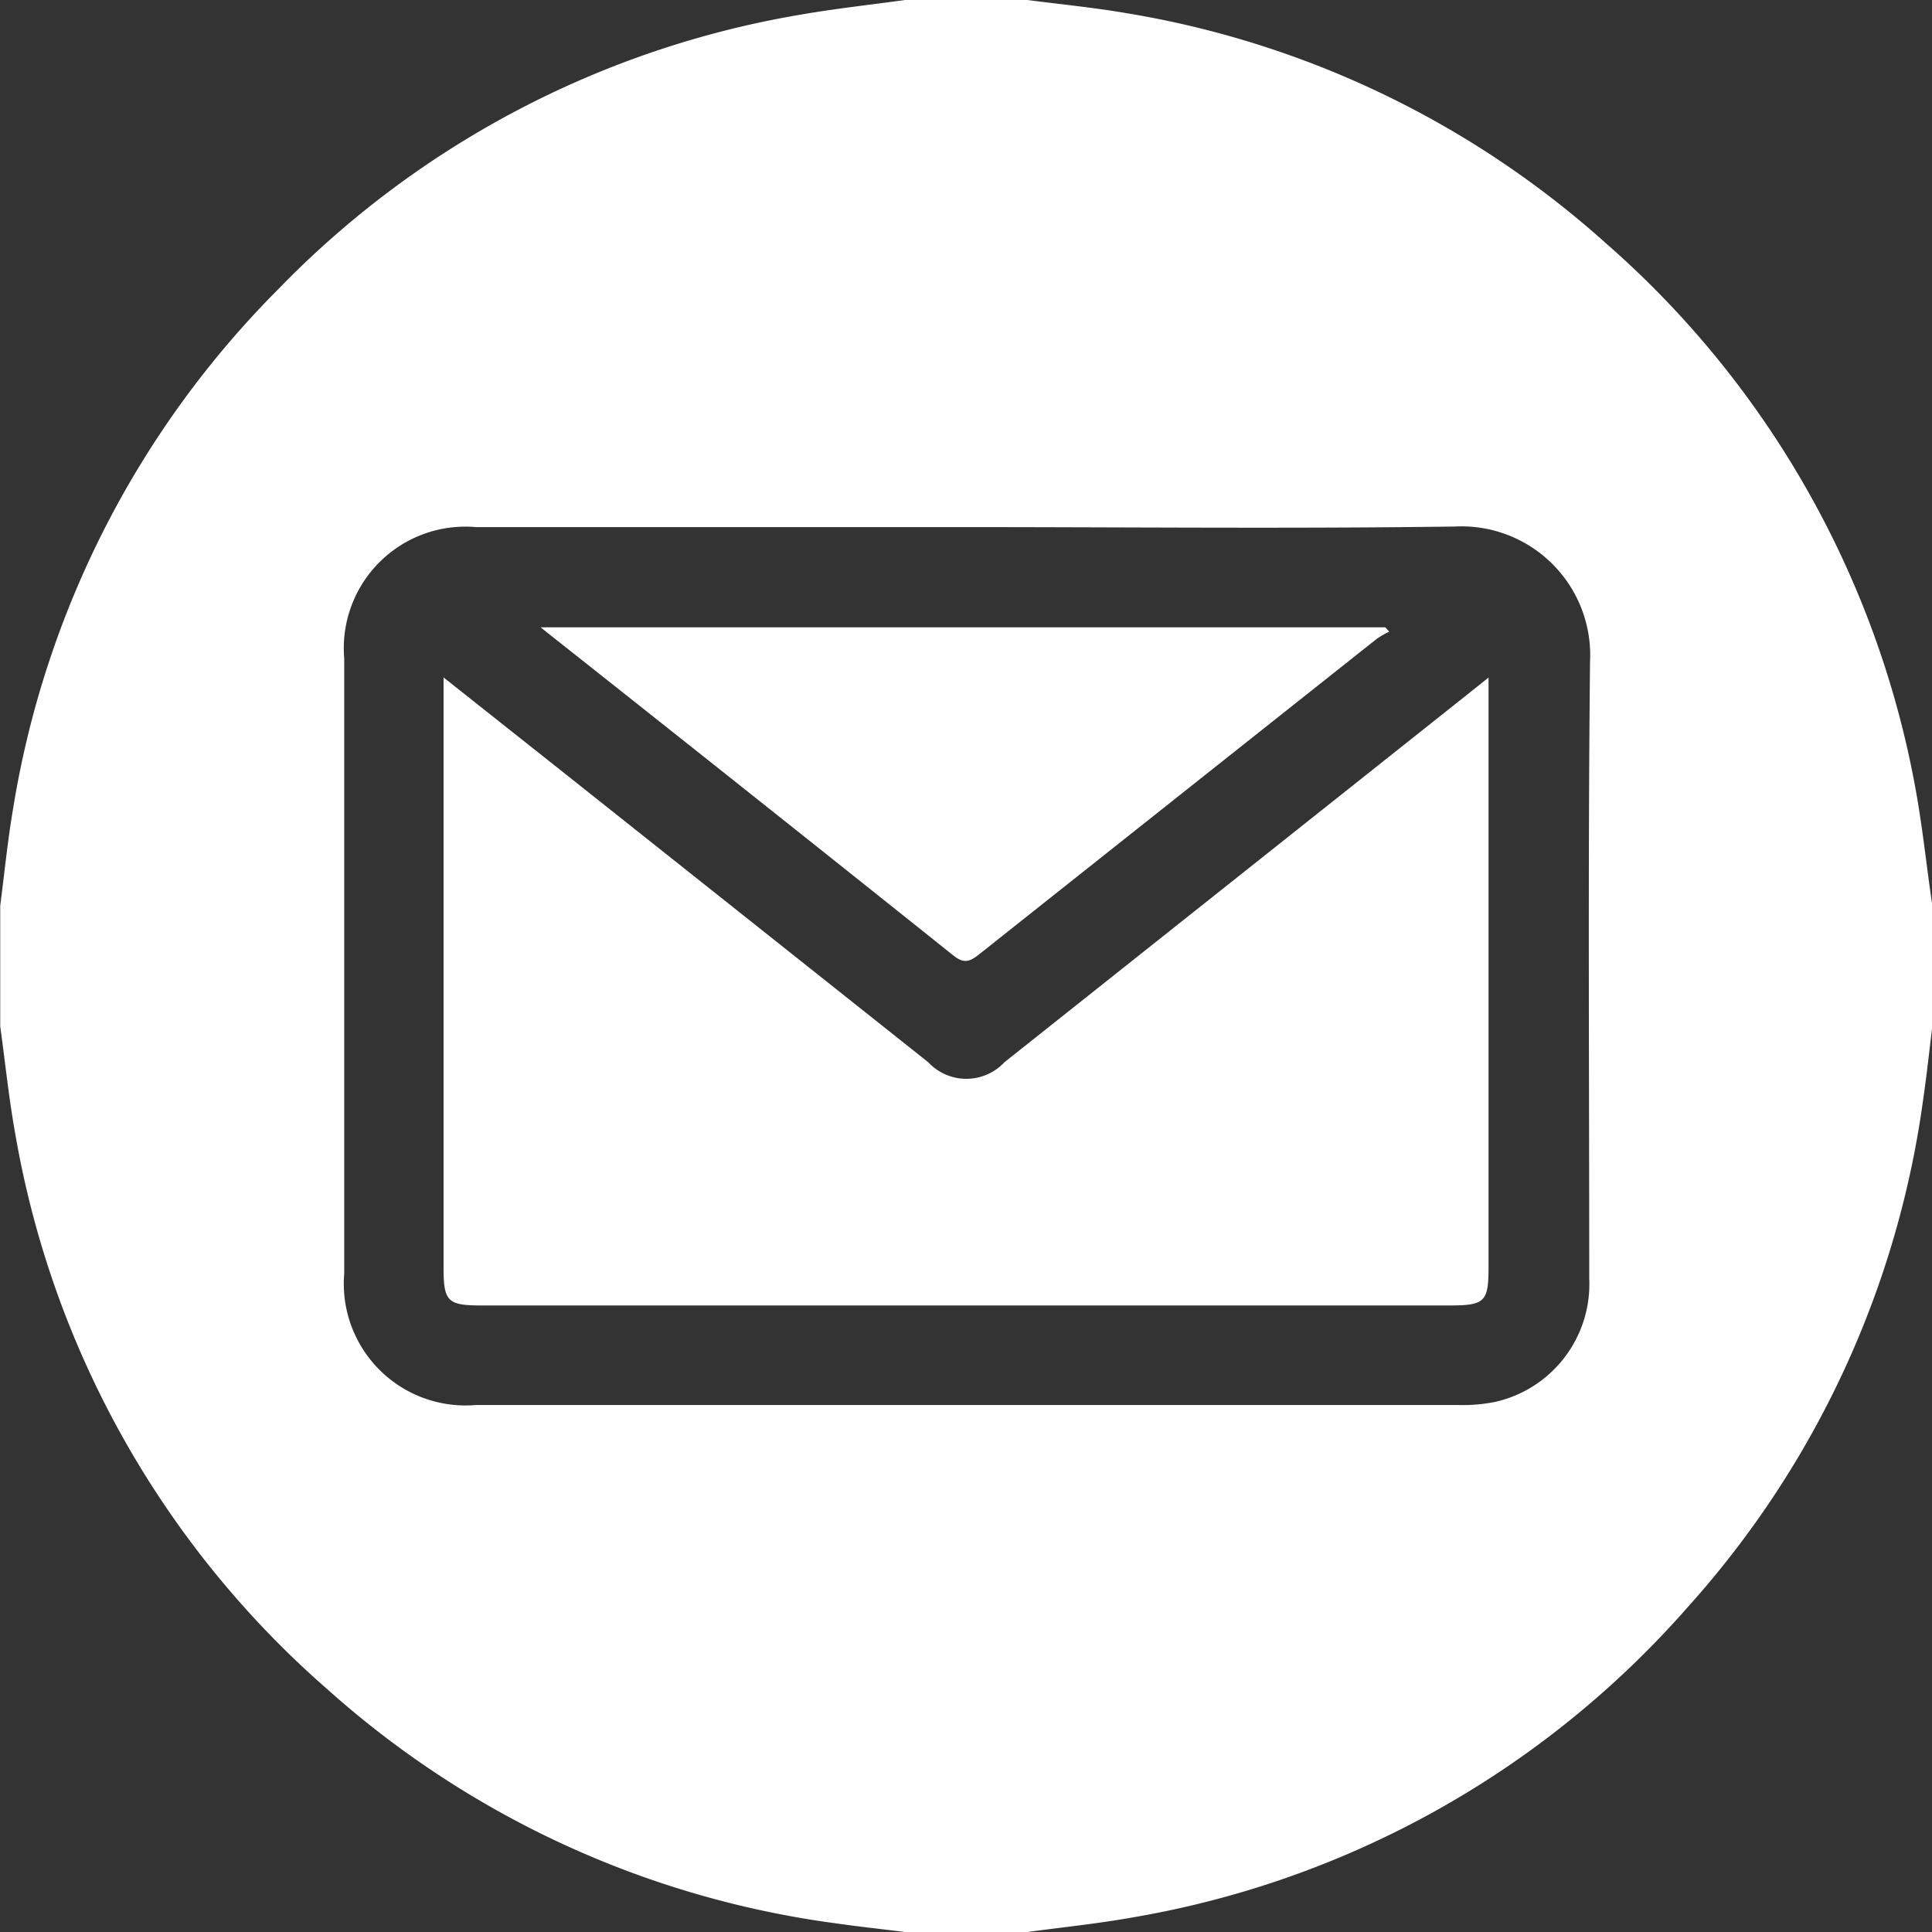 <svg id="Group_27" data-name="Group 27" xmlns="http://www.w3.org/2000/svg" width="17" height="17" viewBox="0 0 17 17">
  <rect x="0" y="0" width="17" height="17" fill="#333333" stroke="none"/>
  <g id="Group_25" data-name="Group 25" transform="translate(0 0)">
    <path id="Path_22" data-name="Path 22" d="M-652.7,2742.694v1.063c-.026.208-.048.416-.078.623a8.362,8.362,0,0,1-2.066,4.477,8.361,8.361,0,0,1-4.877,2.737c-.314.057-.632.089-.949.132h-1.062c-.207-.026-.415-.048-.622-.078a8.363,8.363,0,0,1-4.464-2.055,8.368,8.368,0,0,1-2.75-4.887c-.057-.314-.089-.633-.133-.95v-1.062c.037-.284.065-.57.113-.852a8.364,8.364,0,0,1,2.336-4.575,8.329,8.329,0,0,1,4.587-2.412c.309-.054.622-.088.933-.131h1.062c.289.038.581.066.868.115a8.339,8.339,0,0,1,4.219,2.017,8.361,8.361,0,0,1,2.751,4.9C-652.779,2742.07-652.746,2742.383-652.7,2742.694Zm-8.5-3.331h-4.315a1.07,1.07,0,0,0-1.159,1.157q0,2.7,0,5.41a1.071,1.071,0,0,0,1.158,1.158q4.323,0,8.647,0a1.424,1.424,0,0,0,.329-.029,1.063,1.063,0,0,0,.821-1.085c0-1.809-.012-3.618.007-5.427a1.133,1.133,0,0,0-1.19-1.189C-658.341,2739.378-659.774,2739.363-661.207,2739.363Z" transform="translate(669.703 -2734.725)" fill="#fff" fill-rule="evenodd"/>
    <path id="Path_23" data-name="Path 23" d="M-572.372,2869.35v.223q0,2.481,0,4.963c0,.308-.032.339-.345.339h-8.515c-.3,0-.335-.035-.335-.333q0-2.49,0-4.979v-.214l.978.775,3.287,2.611a.458.458,0,0,0,.67,0l4.028-3.2Z" transform="translate(585.47 -2863.388)" fill="#fff" fill-rule="evenodd"/>
    <path id="Path_24" data-name="Path 24" d="M-562.274,2859.386h7.432l.035.038a.8.8,0,0,0-.108.062q-1.749,1.387-3.5,2.777c-.079.063-.132.086-.224.013q-1.77-1.414-3.546-2.819Z" transform="translate(567.031 -2853.866)" fill="#fff" fill-rule="evenodd"/>
  </g>
</svg>
